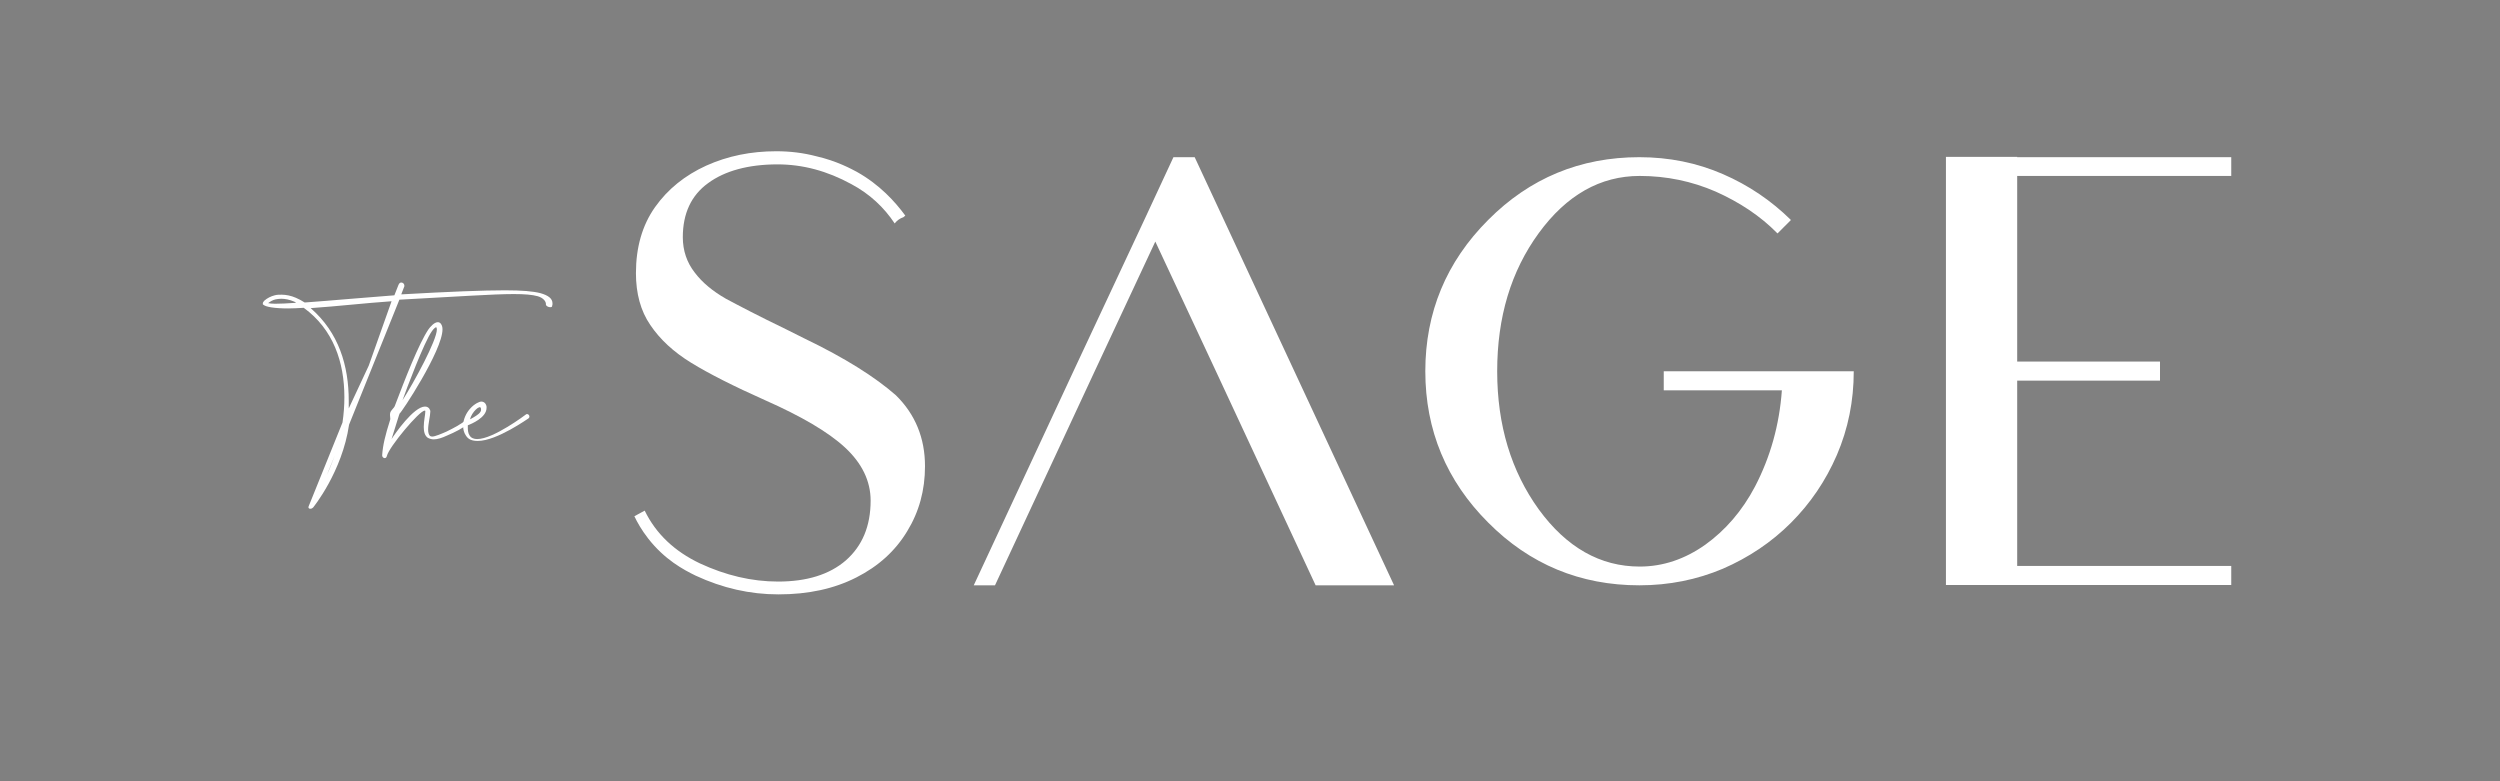 <?xml version="1.0" encoding="utf-8"?>
<!-- Generator: Adobe Illustrator 27.4.0, SVG Export Plug-In . SVG Version: 6.00 Build 0)  -->
<svg version="1.1" id="Layer_1" xmlns="http://www.w3.org/2000/svg" xmlns:xlink="http://www.w3.org/1999/xlink" x="0px" y="0px"
	 viewBox="0 0 800 250" style="enable-background:new 0 0 800 250;" xml:space="preserve">
<rect x="0" y="0" width="800" height="250" fill="#808080" stroke="none"/>
<style type="text/css">
	.st0{fill:#1E1D1A;}
	.st1{fill:#FFFFFF;}
</style>
<rect x="51" y="347" class="st0" width="957" height="390"/>
<g>
	<path class="st1" d="M1009.8,531.2c-32.7-2.1-42.5-35.4-30.6-72.1c10.6-31.7,36-57.6,66.1-55.4c32.3,2.1,40.9,36.2,29,72.9
		C1064.5,508.2,1038.6,533.3,1009.8,531.2 M951.1,468.6c-10.6,41.2,16.1,68.4,57.1,68.4c40.1,0,82.7-27.2,93.3-68.4
		c11.4-40.9-16.9-69-56.8-69C1003.8,399.6,962.5,427.7,951.1,468.6 M858.7,534.4c-0.3,0.8,0,1.3,1.1,1.3h22.7c0.5,0,1.1-0.5,1.3-1.3
		l22.4-85.4l0.5-0.8c12.6-9.2,36.2-30.1,51.2-30.1c5.6,0,9.7,2.9,10.8,11.1c0.3,1.1,2.4,0.8,2.6-0.5l5.6-21.4c0-0.3,0-0.5-0.3-0.8
		c-0.8-2.9-2.9-4.5-6.6-5c-6.3-1.1-13,1.6-19.6,5c-14,8.2-26.1,20.1-39.1,30.4c-0.8,0.8-2.1,0.3-1.9-0.8l9-34.1
		c0.3-0.8,0-1.1-0.8-1.1h-22.7c-0.8,0-1.3,0.3-1.6,1.1L858.7,534.4z M719.7,401c-0.8,0-1.3,0.3-1.3,1.1v80.3
		c0,40.7,8.5,53.4,40.9,53.4c17.9,0,38.6-7.7,53.6-19c0.8-0.8,1.9,0,1.9,1.1v16.6c0,0.8,0.3,1.3,1.1,1.3h22.7c0.8,0,1.3-0.5,1.3-1.3
		V402.1c0-0.8-0.5-1.1-1.3-1.1h-22.7c-0.8,0-1.1,0.3-1.1,1.1v101.4c0,0.3,0,0.5-0.3,0.8c-11.4,12.2-29.6,19.8-43.1,19.8
		c-8.2,0-14.2-2.1-18.2-6.6c-7.4-7.1-9.7-17.2-9.7-37.2v-78.2c0-0.8-0.3-1.1-1.1-1.1H719.7z M596.1,497.4c-0.3,0.3-0.5,0.8-0.5,1.3
		c5,14,14.5,25.3,28.6,31.5c13.4,6,28,7.9,42.8,6c19-2.1,43.3-11.6,43.3-34.3c0-44.6-86.6-46.2-86.6-75.8
		c0-10.6,10.6-16.9,19.8-18.2c12.4-2.1,26.1,0.3,36.4,7.4c7.1,4.5,12.2,10.6,16.1,17.7c0,0.3,0.5,1.3,1.3,3.7
		c0.3,0.8,0.8,0.8,1.6,0.5l2.1-1.1c0.5-0.3,0.8-0.5,0.5-1.3c-2.1-6-4.8-11.6-8.7-16.7c-10.3-13.7-27.5-19-44.4-18.2
		c-19.8,0.8-48.1,10-48.1,34.1c0,44.1,85.9,44.6,85.9,75c0,2.6-0.3,4.5-1.1,5.8c-3.4,10.3-15.1,13.7-24.8,14.5
		c-22.7,2.1-47.9-7.1-58.4-28.6l-1.6-4.5c-0.3-0.8-1.1-1.1-1.9-0.5L596.1,497.4z"/>
</g>
<g>
	<path class="st1" d="M250.4,641.1c-4.5,0.2-5.4,1.5-5.4,6.4V687h-1.5l-27.8-43v35c0,4.9,0.9,6.2,6,6.4v1.3
		c-1.6-0.1-4.5-0.2-6.8-0.2c-2.2,0-4.7,0.1-6.1,0.2v-1.3c4.5-0.2,5.4-1.5,5.4-6.4v-32.2c0-4.8-0.9-5.5-5.4-5.7v-1.3
		c1.5,0.1,3.9,0.2,6.1,0.2c1.9,0,3.7-0.1,5.2-0.2l23.4,36v-28.3c0-4.9-0.8-6.2-6-6.4v-1.3c1.6,0.1,4.5,0.2,6.8,0.2
		c2.2,0,4.7-0.1,6.1-0.2V641.1z"/>
	<path class="st1" d="M282.3,678.8c-1.5,4.4-5.8,8.9-12.4,8.9c-9.6,0-15.2-7-15.2-17.2c0-11.6,5.9-18.8,15-18.8
		c7.8,0,12.4,4.6,12.4,14.6h-20.7c-0.2,1.3-0.2,2.8-0.2,4.2c0,9.1,5,14.4,10.1,14.4c4,0,7.4-1.7,9.7-6.6L282.3,678.8z M261.2,665
		h14.4c0.2-6.5-1.8-12-6.3-12C265.4,652.9,261.9,656.6,261.2,665"/>
	<path class="st1" d="M335.7,652.6v1.3c-1.6,0.2-3.2,1.2-4.3,4.7l-9.6,28.5h-1.1l-10.5-26.7l-9.4,26.7h-1.1l-10.9-29.3
		c-1.4-3.5-2.9-3.7-3.8-3.7v-1.4c1.7,0.3,3.6,0.4,5.8,0.4c2.7,0,6-0.2,8.6-0.4v1.4c-2.5,0-4.6,0-4.6,2.4c0,0.8,0.2,1.8,0.7,3.1
		l6.6,19.1l9.5-26.3h1.5l10.2,26.8l6.2-19c0.4-1.2,0.6-2.2,0.6-3c0-2.2-1.5-3-4.9-3.2v-1.3c2.3,0.1,3.5,0.2,5.6,0.2
		C332.7,652.8,334.3,652.7,335.7,652.6"/>
	<path class="st1" d="M346.7,680.6c0,3.7,1.4,4.8,5,4.8v1.4c-1.5-0.1-5-0.3-8-0.3c-3,0-6.5,0.2-8,0.3v-1.4c3.7,0,5-1.1,5-4.8v-37.8
		c0-4-1.2-5.8-5-5.8v-1.4c1.4,0.1,2.8,0.2,4.1,0.2c2.6,0,5-0.3,6.9-0.9V680.6z"/>
	<path class="st1" d="M377.7,654.2c2.1,2.1,2.7,4.6,2.7,9.3v18.4c0,2.1,0.5,3.1,2,3.1c1.2,0,2.1-0.6,3-1.4l0.7,1.1
		c-1.8,1.4-3.2,2.4-6,2.4c-4.6,0-5.7-2.8-5.7-5.9c-2.8,4.7-7,5.9-10.2,5.9c-4.4,0-8.4-2.2-8.4-7.4c0-5.2,4-7.6,10.7-10.4
		c4.4-1.8,7.9-3,7.9-5.6v-4.1c0-5.6-2.7-6.7-6.1-6.7c-2.3,0-5,0.5-6.6,2.4c1.6,0.4,3.1,1.9,3.1,4c0,2.3-1.5,3.6-3.9,3.6
		c-2.3,0-3.6-1.7-3.6-4.1c0-1.9,1.3-3.5,3.1-4.7c1.9-1.2,5-2.5,9.3-2.5C373.4,651.7,376.2,652.7,377.7,654.2 M374.3,666.5
		c-0.7,1.1-2.2,1.7-6.3,3.8c-2.9,1.4-6.4,3.3-6.4,8.4c0,4,2.3,5.8,5.3,5.8c2.7,0,5.2-1.4,7.5-5V666.5z"/>
	<path class="st1" d="M417.4,654.2c1.6,1.8,2.3,4.2,2.3,8.7v17.7c0,3.7,1.4,4.8,5,4.8v1.4c-1.5-0.1-5-0.3-8-0.3
		c-2.9,0-6,0.2-7.4,0.3v-1.4c3.2,0,4.4-1.1,4.4-4.8v-19.2c0-4.1-0.6-7.6-5.4-7.6c-5.6,0-9.3,5.3-9.3,12.1v14.7
		c0,3.7,1.2,4.8,4.4,4.8v1.4c-1.4-0.1-4.5-0.3-7.4-0.3c-2.9,0-6.4,0.2-8,0.3v-1.4c3.7,0,5-1.1,5-4.8v-20.7c0-4-1.2-5.9-5-5.9v-1.4
		c1.4,0.1,2.8,0.2,4.1,0.2c2.6,0,5-0.3,6.9-0.9v7.8c2.3-6,6.8-8,11.3-8C413.7,651.7,415.8,652.6,417.4,654.2"/>
	<path class="st1" d="M457.8,679.5c0,4,1.2,5.8,5,5.8v1.4c-1.4-0.1-2.8-0.2-4.1-0.2c-2.6,0-5,0.3-6.9,0.9v-5.9
		c-1.6,3.9-4.8,6.1-9.4,6.1c-8.3,0-13.6-5.9-13.5-18c-0.1-12.1,7-18,15-18c3.1,0,6.2,1.1,8,3.9v-12.9c0-4-1.2-5.8-5-5.8v-1.4
		c1.4,0.1,2.8,0.2,4.1,0.2c2.6,0,5-0.3,6.9-0.9V679.5z M451.8,678v-19.7c-1.3-3.6-4-5.1-7.4-5.1c-5.2,0-9.2,5.3-9.1,16.5
		c-0.1,10.7,3.1,15.9,9,15.9C447.6,685.7,450.8,683,451.8,678"/>
	<path class="st1" d="M485.1,654.1c0.5,0.4,0.8,0.5,1.2,0.5c0.8,0,1.3-0.9,1.5-2.9h1.5c-0.2,2.4-0.3,5.6-0.3,11.3h-1.5
		c-0.8-4.9-3-10.1-9-10.1c-3.1,0-5.4,1.8-5.4,5.1c0,4,4,5.8,8.5,8.8c5,3.2,9.1,6.1,9.1,11.6c0,6.1-5.3,9.3-11.3,9.3
		c-1.9,0-3.7-0.3-5.2-0.9c-0.9-0.5-1.8-1.1-2.7-1.8c-0.2-0.2-0.4-0.3-0.6-0.3c-0.6,0-1.1,0.8-1.4,2.5h-1.5c0.2-2.8,0.3-6.5,0.3-13.2
		h1.5c0.9,7.4,2.6,12.4,9.2,12.4c2.7,0,5.9-1.6,5.9-6.3c0-3.8-3.2-6-7.5-8.7c-4.8-3-9.1-5.6-9.1-11.1c0-5.9,4.6-8.5,9.8-8.5
		C481.4,651.7,483.9,653.1,485.1,654.1"/>
	<path class="st1" d="M524.5,679.7c0,4.8,1.1,5.5,6.7,5.7v1.3c-2.3-0.1-6.1-0.2-9.7-0.2c-3.4,0-6.6,0.1-8.5,0.2v-1.3
		c4.5-0.2,5.4-0.9,5.4-5.7v-32.9c0-4.8-0.9-5.5-5.4-5.7v-1.3c1.8,0.1,5.2,0.2,8.1,0.2c4.2,0,8.4-0.1,10-0.1c10.7,0,16,5.4,16,13.1
		c0,6.4-3.7,14.8-17.4,14.8h-5.1V679.7z M524.5,646.8v19.6h4.5c9.4,0,11.5-6,11.5-12.8c0-8.3-3-12.5-11-12.5
		C525.4,641.1,524.5,642.3,524.5,646.8"/>
	<path class="st1" d="M578.9,678.8c-1.5,4.4-5.8,8.9-12.4,8.9c-9.6,0-15.2-7-15.2-17.2c0-11.6,5.9-18.8,15-18.8
		c7.8,0,12.4,4.6,12.4,14.6h-20.7c-0.2,1.3-0.2,2.8-0.2,4.2c0,9.1,5,14.4,10.1,14.4c4,0,7.4-1.7,9.7-6.6L578.9,678.8z M557.8,665
		h14.4c0.2-6.5-1.8-12-6.3-12C562,652.9,558.5,656.6,557.8,665"/>
	<path class="st1" d="M606.2,654.2c2.1,2.1,2.7,4.6,2.7,9.3v18.4c0,2.1,0.5,3.1,2,3.1c1.2,0,2.1-0.6,3-1.4l0.7,1.1
		c-1.8,1.4-3.2,2.4-6,2.4c-4.6,0-5.7-2.8-5.7-5.9c-2.8,4.7-7,5.9-10.2,5.9c-4.4,0-8.4-2.2-8.4-7.4c0-5.2,4-7.6,10.7-10.4
		c4.4-1.8,7.9-3,7.9-5.6v-4.1c0-5.6-2.7-6.7-6.1-6.7c-2.3,0-5,0.5-6.6,2.4c1.7,0.4,3.1,1.9,3.1,4c0,2.3-1.5,3.6-3.9,3.6
		c-2.3,0-3.6-1.7-3.6-4.1c0-1.9,1.3-3.5,3.1-4.7c1.9-1.2,5-2.5,9.3-2.5C601.9,651.7,604.7,652.7,606.2,654.2 M602.9,666.5
		c-0.7,1.1-2.2,1.7-6.3,3.8c-2.9,1.4-6.4,3.3-6.4,8.4c0,4,2.3,5.8,5.3,5.8c2.7,0,5.2-1.4,7.5-5V666.5z"/>
	<path class="st1" d="M646,681.9c1.5,2.1,2.7,3.2,4.6,3.5v1.4c-1-0.1-3.4-0.3-5.4-0.3c-2.8,0-6,0.2-7.3,0.3v-1.4c1.3,0,2-0.5,2-1.3
		c0-0.3-0.1-0.6-0.4-1l-7.6-11.1c-1.6-2.3-2.7-2.8-5-2.9v11.5c0,3.7,1.2,4.8,4.4,4.8v1.4c-1.4-0.1-4.6-0.3-7.3-0.3
		c-3,0-6.5,0.2-8,0.3v-1.4c3.7,0,5-1.1,5-4.8v-37.8c0-4-1.2-5.8-5-5.8v-1.4c1.4,0.1,2.8,0.2,4.1,0.2c2.6,0,5-0.3,6.9-0.9v32.9
		c2.6-0.4,4.2-1.2,5.7-2.8l4.9-5.1c1.5-1.6,2.1-2.8,2.1-3.7c0-1.6-2.1-2.3-4.9-2.3v-1.3c2.3,0.1,5.6,0.3,7.5,0.3
		c2.2,0,4.4-0.1,5.8-0.3v1.3c-2.2,0.2-4.1,1.2-6,3.1l-8.1,8.5L646,681.9z"/>
	<path class="st1" d="M292.4,585c0,0,0.7,0,2.1,0.1c1.4,0.1,3.4,0.1,5.9,0c2.5,0,5.6-0.2,8.9-0.7c1.6-0.3,3.4-0.6,5-1.2
		c0.4-0.1,0.8-0.3,1.2-0.5c0.2-0.1,0.4-0.2,0.6-0.3c0,0,0.1,0-0.1,0l0,0l0.1,0l0.2-0.1l0.3-0.2c1-0.5,1.6-1,2.5-1.5
		c1.7-1.1,3.3-2.5,5.1-4c1.8-1.5,3.6-3.1,5.5-4.7c2-1.6,4-3.4,6.4-5c1.2-0.8,2.5-1.6,4-2.4c1.2-0.6,2.5-1.2,3.7-1.8
		c2.5-1.2,5-2.4,7.4-3.6c1.2-0.6,2.3-1.2,3.1-1.8c0.2-0.1,0.4-0.3,0.4-0.3l0.5-0.4l0.1-0.1c0,0,0,0,0.1-0.1l0.5-0.3
		c0.3-0.2,0.6-0.4,0.9-0.6c0.3-0.2,0.6-0.3,0.9-0.5c0.6-0.3,1.3-0.5,1.8-0.6c0.6-0.2,1-0.2,1.3-0.3c0.3-0.1,0.6-0.1,0.9-0.2
		c0.5-0.1,0.9-0.3,1.3-0.4c0.3-0.1,1.1-0.5,1.6-0.8c0.6-0.3,1.1-0.6,1.7-0.9c1.1-0.6,2.1-1.3,3.2-2.1l0.8-0.6l0.4-0.3l0.1-0.1l0.1,0
		c0.2-0.1-0.4,0.3,0.5-0.3l0.2-0.1l0.2-0.1l0.1,0l0.2-0.1l0.4-0.2c0.3-0.1,0.5-0.2,0.8-0.3c0.3-0.1,0.6-0.2,0.7-0.2
		c0.4-0.1,0.7-0.2,1.1-0.2c0.3-0.1,0.6-0.1,1-0.1c0.3,0,0.6,0,0.9,0c0.3,0,0.6,0,0.8,0c0.5,0,1,0,1.4,0.1c0.9,0.1,1.7,0.2,2.5,0.3
		c1.5,0.2,2.8,0.4,3.8,0.5c0.3,0,0.5,0,0.7,0l0.3,0c0.1,0,0.1,0,0.1,0l0.3,0l1.1-0.1l0.7,0c0.3,0,0.6,0,1,0c0.8,0,1.9,0.2,3,0.7
		c0.3,0.1,0.5,0.2,0.7,0.4c0.2,0.1,0.4,0.3,0.7,0.4c0.3,0.2,0.7,0.5,1,0.7l0.7,0.7l0.5,0.6c0.2,0.2,0.3,0.3,0.4,0.5l0.4,0.5
		c1,1.2,1.9,2.3,2.7,3.4l0.3,0.4l0.3,0.4l0.7,0.8c0.4,0.5,0.8,1,1.2,1.5c1.7,2,3.6,3.9,5.4,5.8c0.9,0.9,1.9,1.9,2.8,2.8
		c1,0.9,1.9,1.9,2.9,3c1,1,1.7,1.9,2.4,2.6c0.7,0.7,1.7,1.5,2.7,2.3c1,0.8,1.9,1.5,2.9,2.3l0.8,0.6l0.7,0.6l0.4,0.3l0.4,0.3
		c0.3,0.2,0.5,0.5,0.8,0.7c1,0.9,1.9,1.8,2.7,2.8c0.8,1,1.6,2,2.2,2.9c0.6,0.9,1.2,1.7,1.8,2.4c0.6,0.7,1.2,1.4,1.9,2.1
		c0.1,0.1,0.2,0.2,0.2,0.2l0.3,0.3c0.2,0.2,0.3,0.4,0.5,0.5c0.3,0.3,0.7,0.6,1,1c0.7,0.6,1.3,1.2,2,1.8c1.3,1.2,2.6,2.2,3.8,3.2
		c1.2,1,2.3,2,3.2,3c0.5,0.5,0.9,1,1.3,1.4c0.4,0.5,0.7,0.9,1.1,1.4c0.3,0.4,0.6,1,0.7,1.3c0.1,0.3,0.3,0.6,0.5,0.9
		c0.4,0.5,0.7,0.9,0.9,1.2c0.2,0.3,0.3,0.4,0.3,0.4l-0.4,0.5c0,0-0.1-0.1-0.4-0.4c-0.3-0.2-0.7-0.6-1.1-1.1
		c-0.2-0.3-0.5-0.6-0.8-0.9c-0.2-0.4-0.4-0.7-0.8-1.1c-0.6-0.7-1.5-1.5-2.5-2.3c-1.9-1.6-4.6-3.2-7.5-5.3c-1.5-1-3-2.2-4.5-3.5
		c-1.5-1.3-3-2.9-4.4-4.5c-0.7-0.8-1.4-1.7-2.2-2.5c-0.8-0.8-1.6-1.6-2.5-2.3c-1.8-1.4-3.9-2.8-5.9-4.3c-1-0.7-2.1-1.5-3.1-2.3
		c-1-0.8-1.9-1.8-2.9-2.7c-1.9-1.8-3.9-3.6-5.9-5.5c-2-1.9-4-3.8-5.9-5.9c-1.9-2.1-3.7-4.4-5.5-6.5c-0.5-0.5-0.9-1.1-1.4-1.5
		c-0.5-0.4-1-0.6-1.6-0.6c-0.6,0-1.4,0.1-2.1,0.1c-0.4,0-0.8,0.1-1.1,0.1c-0.4,0-0.8,0-1.1,0c-1.5-0.1-3-0.3-4.4-0.5
		c-1.4-0.2-2.9-0.4-4.2-0.3c-0.2,0-0.3,0-0.5,0.1l-0.5,0.1c-0.3,0.1-0.5,0.1-0.9,0.4l-0.2,0.1c0.1,0,0,0,0,0l-0.1,0l-0.1,0.1
		l-0.4,0.3l-0.9,0.6c-1.2,0.8-2.5,1.6-3.8,2.3c-1.3,0.7-2.6,1.4-4,1.9c-0.7,0.3-1.4,0.5-2.1,0.7c-0.7,0.2-1.4,0.3-2.1,0.5
		c-0.7,0.2-1.3,0.4-1.8,0.8c-0.2,0.1-0.6,0.4-0.8,0.6c-0.3,0.2-0.6,0.4-0.9,0.7c-1.2,0.8-2.5,1.4-3.8,2c-2.6,1.2-5.1,2.3-7.6,3.4
		c-1.2,0.6-2.5,1.1-3.7,1.7c-1.2,0.6-2.3,1.2-3.4,1.9c-2.2,1.4-4.3,2.9-6.3,4.4c-4,3-7.7,6-11.6,8.2c-1,0.5-2,1.1-2.9,1.5
		c-0.2,0.1-0.5,0.2-0.7,0.3c-0.3,0.1-0.5,0.2-0.8,0.3c-0.5,0.2-1,0.4-1.5,0.4c-2,0.5-3.9,0.7-5.7,0.8c-3.6,0.1-6.7-0.1-9.3-0.4
		c-2.6-0.3-4.5-0.6-5.9-0.8c-1.4-0.2-2.1-0.4-2.1-0.4L292.4,585z"/>
	<path class="st1" d="M526.7,623.9c-1.4-0.6-2.7-1.4-4.1-2.1c-1.4-0.7-2.6-1.6-3.9-2.4c-1.3-0.8-2.6-1.7-3.8-2.6
		c-1.2-0.9-2.5-1.9-3.7-2.9c-2.4-2-4.7-4.1-6.8-6.6l-0.8-0.9l-0.7-0.9c-0.5-0.6-1-1.2-1.4-1.7c-0.9-1.1-1.9-2.2-2.9-3.3
		c-2-2.2-3.9-4.3-6-6.1c-2.1-1.9-4.3-3.5-6.6-5.2l-1-0.7c-0.3-0.2-0.6-0.4-0.9-0.7l-1.1-0.8l-1-0.8c-1.3-1.1-2.5-2.3-3.5-3.2
		c-1-0.9-1.9-1.6-2.9-2.4c-0.5-0.3-1-0.7-1.6-1c-0.3-0.2-0.6-0.3-0.9-0.5l-0.9-0.5c-0.7-0.4-1.3-0.7-2-1.1c-0.7-0.4-1.4-0.8-2.1-1.2
		c-1.4-0.8-2.8-1.8-4.2-2.8c-0.7-0.5-1.3-1-1.9-1.5c-0.6-0.5-1.1-0.9-1.6-1.3l0,0c0.2,0.1,0,0,0.1,0.1l-0.1,0l-0.1-0.1l-0.2-0.2
		l-0.1-0.1l0,0l-0.1,0c0,0-0.1-0.1-0.1-0.1c0,0-0.1,0-0.1,0l-0.2-0.1l-0.3-0.1l-0.4-0.2c-0.4-0.1-0.7-0.3-1.1-0.5
		c-0.2-0.1-0.4-0.2-0.5-0.3c-0.2-0.1-0.4-0.2-0.5-0.3c-1.2-0.9-1.8-1.6-2.5-2.2c-0.3-0.3-0.6-0.6-0.9-1c-0.3-0.3-0.5-0.5-0.8-0.9
		c-0.3-0.4-0.6-0.7-0.9-1.1c-0.3-0.4-0.6-0.8-0.8-1.2c-0.5-0.8-1.1-1.7-1.5-2.6c-0.5-0.9-0.8-1.9-1.1-2.7c-0.3-0.8-0.5-1.6-0.7-2.3
		l-0.1-0.4l-0.2-0.5l-0.1-0.3l-0.1-0.3c-0.2-0.4-0.3-0.7-0.7-1.2c-0.3-0.5-0.9-1.4-1.5-2.4c-0.3-0.5-0.5-1-0.7-1.5l-0.2-0.6
		c-0.1-0.3-0.2-0.6-0.3-0.8c-0.3-1-0.6-2-0.7-2.7c-0.2-0.7-0.2-1.1-0.4-1.5c-0.1-0.2-0.2-0.5-0.3-0.7l-0.4-0.9
		c-0.2-0.3-0.4-0.9-0.5-1.2l-0.4-1.1c-0.3-0.7-0.5-1.2-0.6-1.4c-0.1-0.3,0-0.1,0.2,0c0.1,0,0.1,0.1,0.2,0.1c0,0,0.1,0,0.1,0
		l-1.1-0.4c-0.7-0.2-1.3-0.4-1.8-0.6c-0.5-0.2-1-0.3-1.4-0.3c-0.3-0.1-0.4,0-0.2-0.1c0.1,0,0.1-0.1,0.2-0.1c0.1,0,0.1-0.1,0.2-0.2
		c0,0,0.1-0.1,0.1-0.1c0,0,0,0,0-0.1l-0.1,0.1l-0.4,0.4l-0.5,0.5l-0.5,0.5c-0.3,0.3-0.6,0.6-1,0.9c-1.3,1.1-2.5,2.1-3.9,3l-1.7,1.2
		l-1.7-0.4c-0.8-0.2-1.7-0.3-2.5-0.5c-0.8-0.1-1.7-0.2-2.4-0.3c-0.3,0-0.7,0-0.8,0c-0.4,0-0.4,0-0.7,0.1c-0.2,0-0.4,0.1-0.8,0.3
		c-0.3,0.1-0.8,0.4-1.5,0.7c-1.5,0.7-3.3,0.7-4.1,0.7c-1,0-1.3,0-1.5,0l0,0h0c0.1,0,0,0,0,0l0,0l-0.1,0l-0.2,0.1l-0.2,0.1
		c-0.1,0.1-0.2,0.1-0.3,0.1c-0.1,0-0.2,0.1-0.4,0.2l-0.6,0.5c-0.2,0.2-0.5,0.3-0.7,0.5c-0.1,0.1-0.2,0.2-0.3,0.2l-0.1,0.1l-0.1,0.1
		l0,0l0,0l-0.2,0.1l-0.2,0.1l-0.3,0.2c-0.2,0.1-0.4,0.2-0.6,0.3c-0.4,0.1-0.9,0.3-1.3,0.3c-0.8,0.1-1.3,0-1.7,0c-0.4,0-0.8,0-1.2,0
		c-0.4,0-0.8,0-1.2,0.1l-0.1,0l0,0l0,0l0,0c-0.1,0,0.1,0,0.1,0l-0.2,0l-0.3,0.1c-0.1,0-0.2,0-0.2,0c-0.1,0-0.1,0-0.2,0
		c-0.6,0.2-1.1,0.4-1.7,1c-0.6,0.5-1.4,1.3-2.4,1.9c-0.3,0.2-0.5,0.3-0.8,0.4c-0.1,0.1-0.3,0.1-0.4,0.2l-0.2,0.1l-0.1,0l-0.1,0l0,0
		c0.1,0,0,0,0,0l0,0c-0.2,0.1-0.5,0.2-0.6,0.2c-0.2,0.1-0.4,0.1-0.6,0.2c-0.8,0.3-1.6,0.8-2.5,1.2c-0.8,0.4-1.7,0.9-2.5,1.3
		l-2.5,1.4l-0.4-0.5c1.5-1.2,3-2.3,4.5-3.4c0.8-0.5,1.6-1.1,2.4-1.5c0.4-0.2,0.9-0.5,1.3-0.7c0.4-0.2,0.8-0.4,1.1-0.7
		c0.7-0.5,1.3-1.2,2-1.9c0.7-0.7,1.5-1.3,2.4-1.7c1-0.4,1.9-0.5,2.8-0.7c0.9-0.2,2-0.1,2.8-0.2c0.4-0.1,0.8-0.2,1.1-0.5
		c0.4-0.2,0.7-0.5,1.1-0.8c0.3-0.3,0.7-0.6,1.1-0.9c0.4-0.3,0.9-0.6,1.3-0.8c0.9-0.5,2-0.5,2.9-0.6c0.9,0,1.8-0.1,2.6-0.5
		c0.8-0.4,1.6-1,2.5-1.3c0.5-0.2,1-0.3,1.5-0.4c0.5-0.1,1-0.1,1.5-0.1c1,0,1.9,0.1,2.9,0.1c0.9,0.1,1.9,0.2,2.8,0.4l-0.4,0.1
		c1.2-0.9,2.3-1.9,3.4-2.9c0.5-0.5,1.1-1,1.5-1.6c0.2-0.3,0.5-0.6,0.8-0.9c0.3-0.3,0.7-0.5,1.1-0.7c0.8-0.3,1.7-0.4,2.4-0.4
		c0.8,0,1.6,0.2,2.3,0.3c0.8,0.2,1.5,0.4,2.2,0.6l1.1,0.3c0.4,0.1,0.8,0.3,1.2,0.5c0.7,0.5,1.3,1.1,1.7,1.8c0.4,0.7,0.7,1.4,1,2.1
		c0.3,0.7,0.6,1.4,0.9,2c0.3,0.7,0.7,1.4,0.9,2.1c0.3,0.7,0.5,1.5,0.7,2.2c0.2,0.7,0.3,1.4,0.6,2.1l0.2,0.5l0.2,0.5
		c0.1,0.3,0.3,0.7,0.5,1c0.3,0.6,0.7,1.2,1.2,1.9c0.4,0.6,0.8,1.3,1.2,2c0.2,0.4,0.3,0.7,0.5,1.1c0.1,0.4,0.3,0.7,0.4,1.1
		c0.5,1.4,0.9,2.9,1.6,4.2c0.6,1.3,1.5,2.5,2.4,3.6c0.2,0.3,0.5,0.6,0.7,0.8c0.2,0.3,0.5,0.5,0.7,0.8c0.5,0.5,1,1,1.6,1.4
		c0.3,0.2,0.5,0.4,0.9,0.5c0.3,0.1,0.7,0.2,1.1,0.4c0.8,0.3,1.4,0.8,2,1.2c1.2,0.9,2.4,1.9,3.6,2.8c2.4,1.8,4.9,3.4,7.5,4.9
		c1.3,0.8,2.6,1.6,3.8,2.5c1.2,0.9,2.4,1.9,3.5,3c1.1,1.1,2.1,2.2,3.2,3.2c0.6,0.5,1.1,1,1.7,1.4c0.6,0.5,1.2,0.9,1.8,1.4
		c2.4,1.8,4.7,3.8,6.9,6c2.1,2.2,4.1,4.5,5.9,6.9c1.9,2.4,3.6,4.9,5.4,7.3c1.8,2.4,3.8,4.6,5.9,6.8c2.1,2.1,4.4,4.1,6.7,6
		c2.3,1.9,4.7,3.7,7.2,5.4L526.7,623.9z"/>
	<path class="st1" d="M575.7,598.9c0.4-0.8-3.4-4.2-5.4-5.4c-2-1.2-4.2-2.3-6.6-3.1c-0.6-0.2-1.2-0.4-1.8-0.5
		c-0.6-0.1-1.3-0.2-1.9-0.3c-1.2-0.1-2.5-0.3-3.7-0.4c-2.5-0.3-5-0.6-7.4-1.3c-2.4-0.7-4.8-1.7-7.1-2.7c-2.3-1.1-4.6-2.3-6.8-3.6
		c-2.3-1.3-4.5-2.5-6.8-3.8c-2.3-1.3-4.6-2.4-7-3.4c-4.8-1.9-9.7-3.2-14.6-4c-2.4-0.4-4.8-0.6-7.2-0.7c-2.3-0.1-4.7,0-6.9,0
		c-4.5,0.1-8.7,0.5-12.6,0.6c-1.9,0.1-3.8,0.1-5.5-0.2c-0.9-0.1-1.6-0.4-2.3-0.7c-0.7-0.3-1.4-0.8-1.9-1.3c-0.6-0.5-1.1-1-1.7-1.5
		c-0.6-0.5-1.2-0.9-1.9-1.2c-0.6-0.3-1.3-0.5-1.9-0.7c-0.6-0.2-1.2-0.3-1.7-0.5c-4.4-1.3-6.8-2-6.8-2l-0.2,0.6c0,0,0.6,0.3,1.7,0.8
		c1.1,0.5,2.7,1.3,4.8,2.3c0.5,0.2,1.1,0.5,1.7,0.7c0.1,0.1,0.3,0.1,0.4,0.2c0.1,0.1,0.2,0.1,0.4,0.2c0.2,0.1,0.5,0.3,0.7,0.4
		c0.4,0.3,0.8,0.7,1.2,1.1c0.4,0.5,0.9,1.1,1.5,1.7c0.3,0.3,0.7,0.7,1.1,1c0.4,0.3,0.8,0.6,1.3,0.9l0.4,0.2l0.3,0.2l0.3,0.2
		c0,0-0.1,0,0.1,0.1l0.1,0l0.1,0l0.2,0.1c0.3,0.1,0.6,0.2,0.9,0.3c0.3,0.1,0.5,0.1,0.8,0.2c0.3,0.1,0.5,0.1,0.8,0.2
		c0.3,0.1,0.5,0.1,0.8,0.1c0.5,0.1,1,0.1,1.5,0.2c0.5,0,1,0.1,1.5,0.1c0.5,0,1,0.1,1.5,0.1c2,0.1,4.1,0.2,6.2,0.2
		c2.1,0.1,4.2,0,6.4,0.1c1.1,0,2.2,0.1,3.3,0.1c0.5,0,1.1,0.1,1.6,0.1c0.6,0,1.1,0.1,1.7,0.1c2.2,0.2,4.3,0.5,6.5,1
		c2.2,0.5,4.4,1,6.6,1.7c2.2,0.7,4.4,1.5,6.5,2.4c1.1,0.5,2.1,1,3.2,1.5c0.5,0.3,0.9,0.5,1.5,0.8l0.9,0.5l0.8,0.4
		c2.2,1.3,4.5,2.6,6.7,3.8c2.3,1.3,4.7,2.6,7.3,3.8l1,0.4l1,0.4c0.4,0.2,0.6,0.2,0.9,0.4l0.5,0.2l0.5,0.2c1.3,0.5,2.7,1,4.2,1.3
		c1.5,0.4,3,0.7,4.4,0.9c1.4,0.2,2.8,0.3,4,0.4c1.2,0.1,6.8-0.1,11.5,0.7C571.9,596.5,575.4,599.6,575.7,598.9"/>
</g>
<g>
	<g>
		<g>
			<g>
				<path class="st1" d="M128.4,94.2c15.9-0.9,26.3-1.3,33.2-1.3c5.5,0,8.9,0.3,11.3,0.9c2.5,0.7,3.9,1.7,3.9,3.3
					c0,0.2,0,0.5-0.1,0.7l0,0c0,0.4-0.2,0.5-0.6,0.5c-0.5,0-1.1-0.2-1.4-0.7c0-0.1,0-0.2,0-0.3c0-0.9-0.9-2-2.6-2.5
					c-1.8-0.5-4.2-0.7-7.7-0.7c-6.8,0-17.7,0.8-36.6,1.8l-16.1,40c-2.2,15.1-11.5,26.5-11.5,26.5c-0.2,0.2-0.5,0.4-0.9,0.4
					s-0.6-0.2-0.6-0.5c0-0.2,0.1-0.3,0.2-0.6l10.7-26.5c0.4-2.7,0.6-5.4,0.6-8.1c0-11.1-3.5-21.7-13-28.6c-1.8,0.1-3.5,0.2-5,0.2
					c-4.3,0-7.3-0.5-7.9-1.2c-0.2,0.1-0.2-0.2-0.2-0.4c0-0.3,0.2-0.6,0.5-0.9c0.9-0.8,2.1-1.4,3.3-1.7c0.7-0.2,1.4-0.2,2.2-0.2
					c1.4,0,3,0.3,4.6,1c0.9,0.4,1.9,0.9,2.8,1.5c9.6-0.7,19.2-1.6,28.7-2.3l1.3-3.3c0.2-0.5,0.5-0.8,0.9-0.8c0.5,0,1,0.4,1,1v0.2
					L128.4,94.2z M94.1,96.5c-1.4-0.6-2.8-0.9-4.1-0.9c-0.6,0-1.3,0.1-1.8,0.2c-0.9,0.2-1.6,0.6-2.4,1.2c0.5,0.1,1.2,0.2,2.2,0.2
					c1.6,0,3.9-0.1,6.7-0.3C94.6,96.7,94.3,96.6,94.1,96.5z M125.3,96.4c-8.6,0.6-17.2,1.6-25.9,2.2c9,7.8,12.2,18.4,12.2,29.7
					c0,0.8,0,1.6,0,2.4l6.4-13.7L125.3,96.4z M107.2,145.6l-2.6,6.4C105.5,150.1,106.3,147.9,107.2,145.6z"/>
				<path class="st1" d="M141.6,105.4c0,6.8-13.3,26.9-13.7,26.9l-0.2,0.5c-0.9,2.8-1.6,5.1-2.4,7.7c1-1.6,7.1-10.4,10.7-10.4
					c0.7,0,1.3,0.3,1.6,1.1c0.1,0.1,0.1,0.3,0.1,0.5c0,1.3-0.7,3.9-0.7,5.8c0,0.9,0.2,1.6,0.6,2c0.2,0.1,0.4,0.2,0.7,0.2
					c0.9,0,3-0.9,4.6-1.6c2.6-1.3,4-2,6.6-3.9c0.2-0.2,0.3-0.2,0.5-0.2c0.4,0,0.7,0.3,0.7,0.7c0,0.2,0,0.4-0.2,0.5
					c-2.7,2-4.7,3-7.5,4.2c-1.5,0.7-3,1.2-4.2,1.2c-0.7,0-1.3-0.2-1.9-0.5c-1-0.7-1.3-2-1.3-3.5c0-1.9,0.5-3.9,0.5-4.9v-0.2
					c0-0.1-0.1-0.1-0.2-0.1c-1.7,0-11.4,11.6-12.1,14.5c-0.1,0.5-0.4,0.7-0.7,0.7c-0.4,0-0.8-0.4-0.8-0.8v-0.2
					c0.2-3.1,1-6.4,2.5-11.1c0-0.2,0.1-0.2,0.1-0.4c0-0.4-0.1-0.8-0.1-1.3c0-0.2,0-0.5,0.1-0.8c0.2-0.7,1.3-1.6,1.4-2
					c3.3-8.7,7.7-20,10.8-24.6c0.5-0.7,1.8-2.3,3-2.3c0.3,0,0.6,0.1,0.9,0.4C141.4,104,141.6,104.6,141.6,105.4z M139.8,105.4
					c0-0.3-0.1-0.5-0.2-0.7c-0.2,0-0.8,0.4-1.4,1.3c-2.5,3.5-8.1,18.4-9.4,22.1C132.5,122.3,139.8,108.9,139.8,105.4z"/>
			</g>
			<g>
				<path class="st1" d="M257.4,108.3l-6-3c-8.5-4.1-14.8-7.4-19.1-9.7c-4.2-2.4-7.6-5.2-10-8.4c-2.5-3.2-3.8-7-3.8-11.3
					c0-7.6,2.7-13.4,8.1-17.3c5.3-3.9,12.8-6,22.2-6c8.1,0,15.9,2.1,23.6,6.3c6,3.2,10.5,7.5,13.9,12.6c0.7-0.9,1.6-1.6,2.8-2
					c0.2-0.2,0.4-0.3,0.6-0.5c-3.3-4.5-8.2-9.9-15.5-14c-1.7-0.9-6.4-3.5-13-5c-4.2-1.1-8.4-1.6-12.8-1.6c-8.1,0-15.5,1.5-22.4,4.6
					c-6.8,3.1-12.3,7.5-16.4,13.3s-6.1,12.9-6.1,21.1c0,6.5,1.5,12.1,4.6,16.6c3.1,4.6,7.4,8.6,13.1,12.1c5.7,3.5,13.6,7.5,23.7,12
					c11.5,5.1,20.1,10.1,25.5,15.1c5.4,5,8.2,10.7,8.2,17c0,8.2-2.7,14.5-7.9,19.1c-5.3,4.6-12.6,6.8-21.7,6.8c-8.5,0-16.8-2-25-5.8
					c-8.2-3.9-14.1-9.5-17.7-16.9c-1.1,0.6-2.2,1.2-3.3,1.8c0.9,1.9,2.3,4.4,4.4,7.1c5.3,6.8,11.3,10,15.2,11.9c8.6,4,17.4,6,26.5,6
					c9.6,0,17.8-1.8,24.9-5.4c7.1-3.6,12.5-8.5,16.3-14.8c3.8-6.2,5.7-13.1,5.7-20.8c0-9-3.1-16.6-9.3-22.7
					C280.1,120.7,270.5,114.6,257.4,108.3z"/>
			</g>
			<path class="st1" d="M389.1,118.8l-19.4-41.5l-19.4,41.5l-31.9,68.5h-6.8l31.9-68.5l22.8-48.7l9.2-19.8h6.8l31.9,68.5l31.9,68.5
				H421L389.1,118.8z"/>
			<path class="st1" d="M524.7,56.3c-12.6,0-23.4,6.1-32.3,18.3c-8.9,12.2-13.3,26.9-13.3,44.2s4.5,32,13.3,44.2
				c8.9,12.2,19.7,18.3,32.3,18.3c7.5,0,14.5-2.4,21-7c6.4-4.6,11.8-10.8,15.9-18.6c4.9-9.4,7.8-19.7,8.6-30.8h-37.8v-6.1h38.1h12.5
				h4.2h6c0,9.5-1.8,18.4-5.4,26.8c-3.6,8.3-8.5,15.5-14.7,21.7c-6.2,6.2-13.5,11.1-21.8,14.7c-8.3,3.5-17.2,5.3-26.7,5.3
				c-18.9,0-35.1-6.7-48.4-20.1c-13.3-13.3-20.1-29.5-20.1-48.4c0-18.8,6.7-35,20.1-48.4c13.3-13.4,29.5-20.1,48.4-20.1
				c9.5,0,18.4,1.8,26.7,5.4c8.3,3.6,15.5,8.5,21.8,14.7l-4.3,4.3c-5.6-5.7-12.2-10-19.8-13.4C541.4,58,533.3,56.3,524.7,56.3z"/>
			<path class="st1" d="M645.5,50.3H714v6h-68.5v59.4h45.7v6.1h-45.7v59.3H714v6.1h-68.5h-22.8v-137H645.5z"/>
		</g>
	</g>
	<g>
		<path class="st1" d="M168.7,132.5c-0.2,0-0.3,0-0.5,0.2c0,0-10.3,7.8-15.5,7.8c-1,0-1.9-0.3-2.4-1.1c-0.5-0.7-0.6-1.7-0.6-2.6
			c0-0.2,0-0.5,0-0.7c1-0.4,6-2.4,6-5.6c0-0.2,0-0.2,0-0.4c-0.1-0.7-0.5-1.2-0.9-1.4c-0.2-0.1-0.5-0.2-0.7-0.2
			c-0.5,0-0.9,0.2-1.5,0.5c-0.7,0.4-1.4,0.9-2.1,1.7c-1.3,1.4-2.3,3.5-2.3,5.5c0,1.1,0.2,2.2,0.9,3.2c0.8,1.3,2.1,1.7,3.8,1.7
			c6.1,0,16.1-7.2,16.2-7.2c0.2-0.2,0.3-0.3,0.3-0.5C169.5,133,169.1,132.5,168.7,132.5z M153.9,130.7c0.2,1-0.2,1.7-3.5,3.5
			C150.9,131.9,153.7,129.3,153.9,130.7z"/>
	</g>
</g>
</svg>
